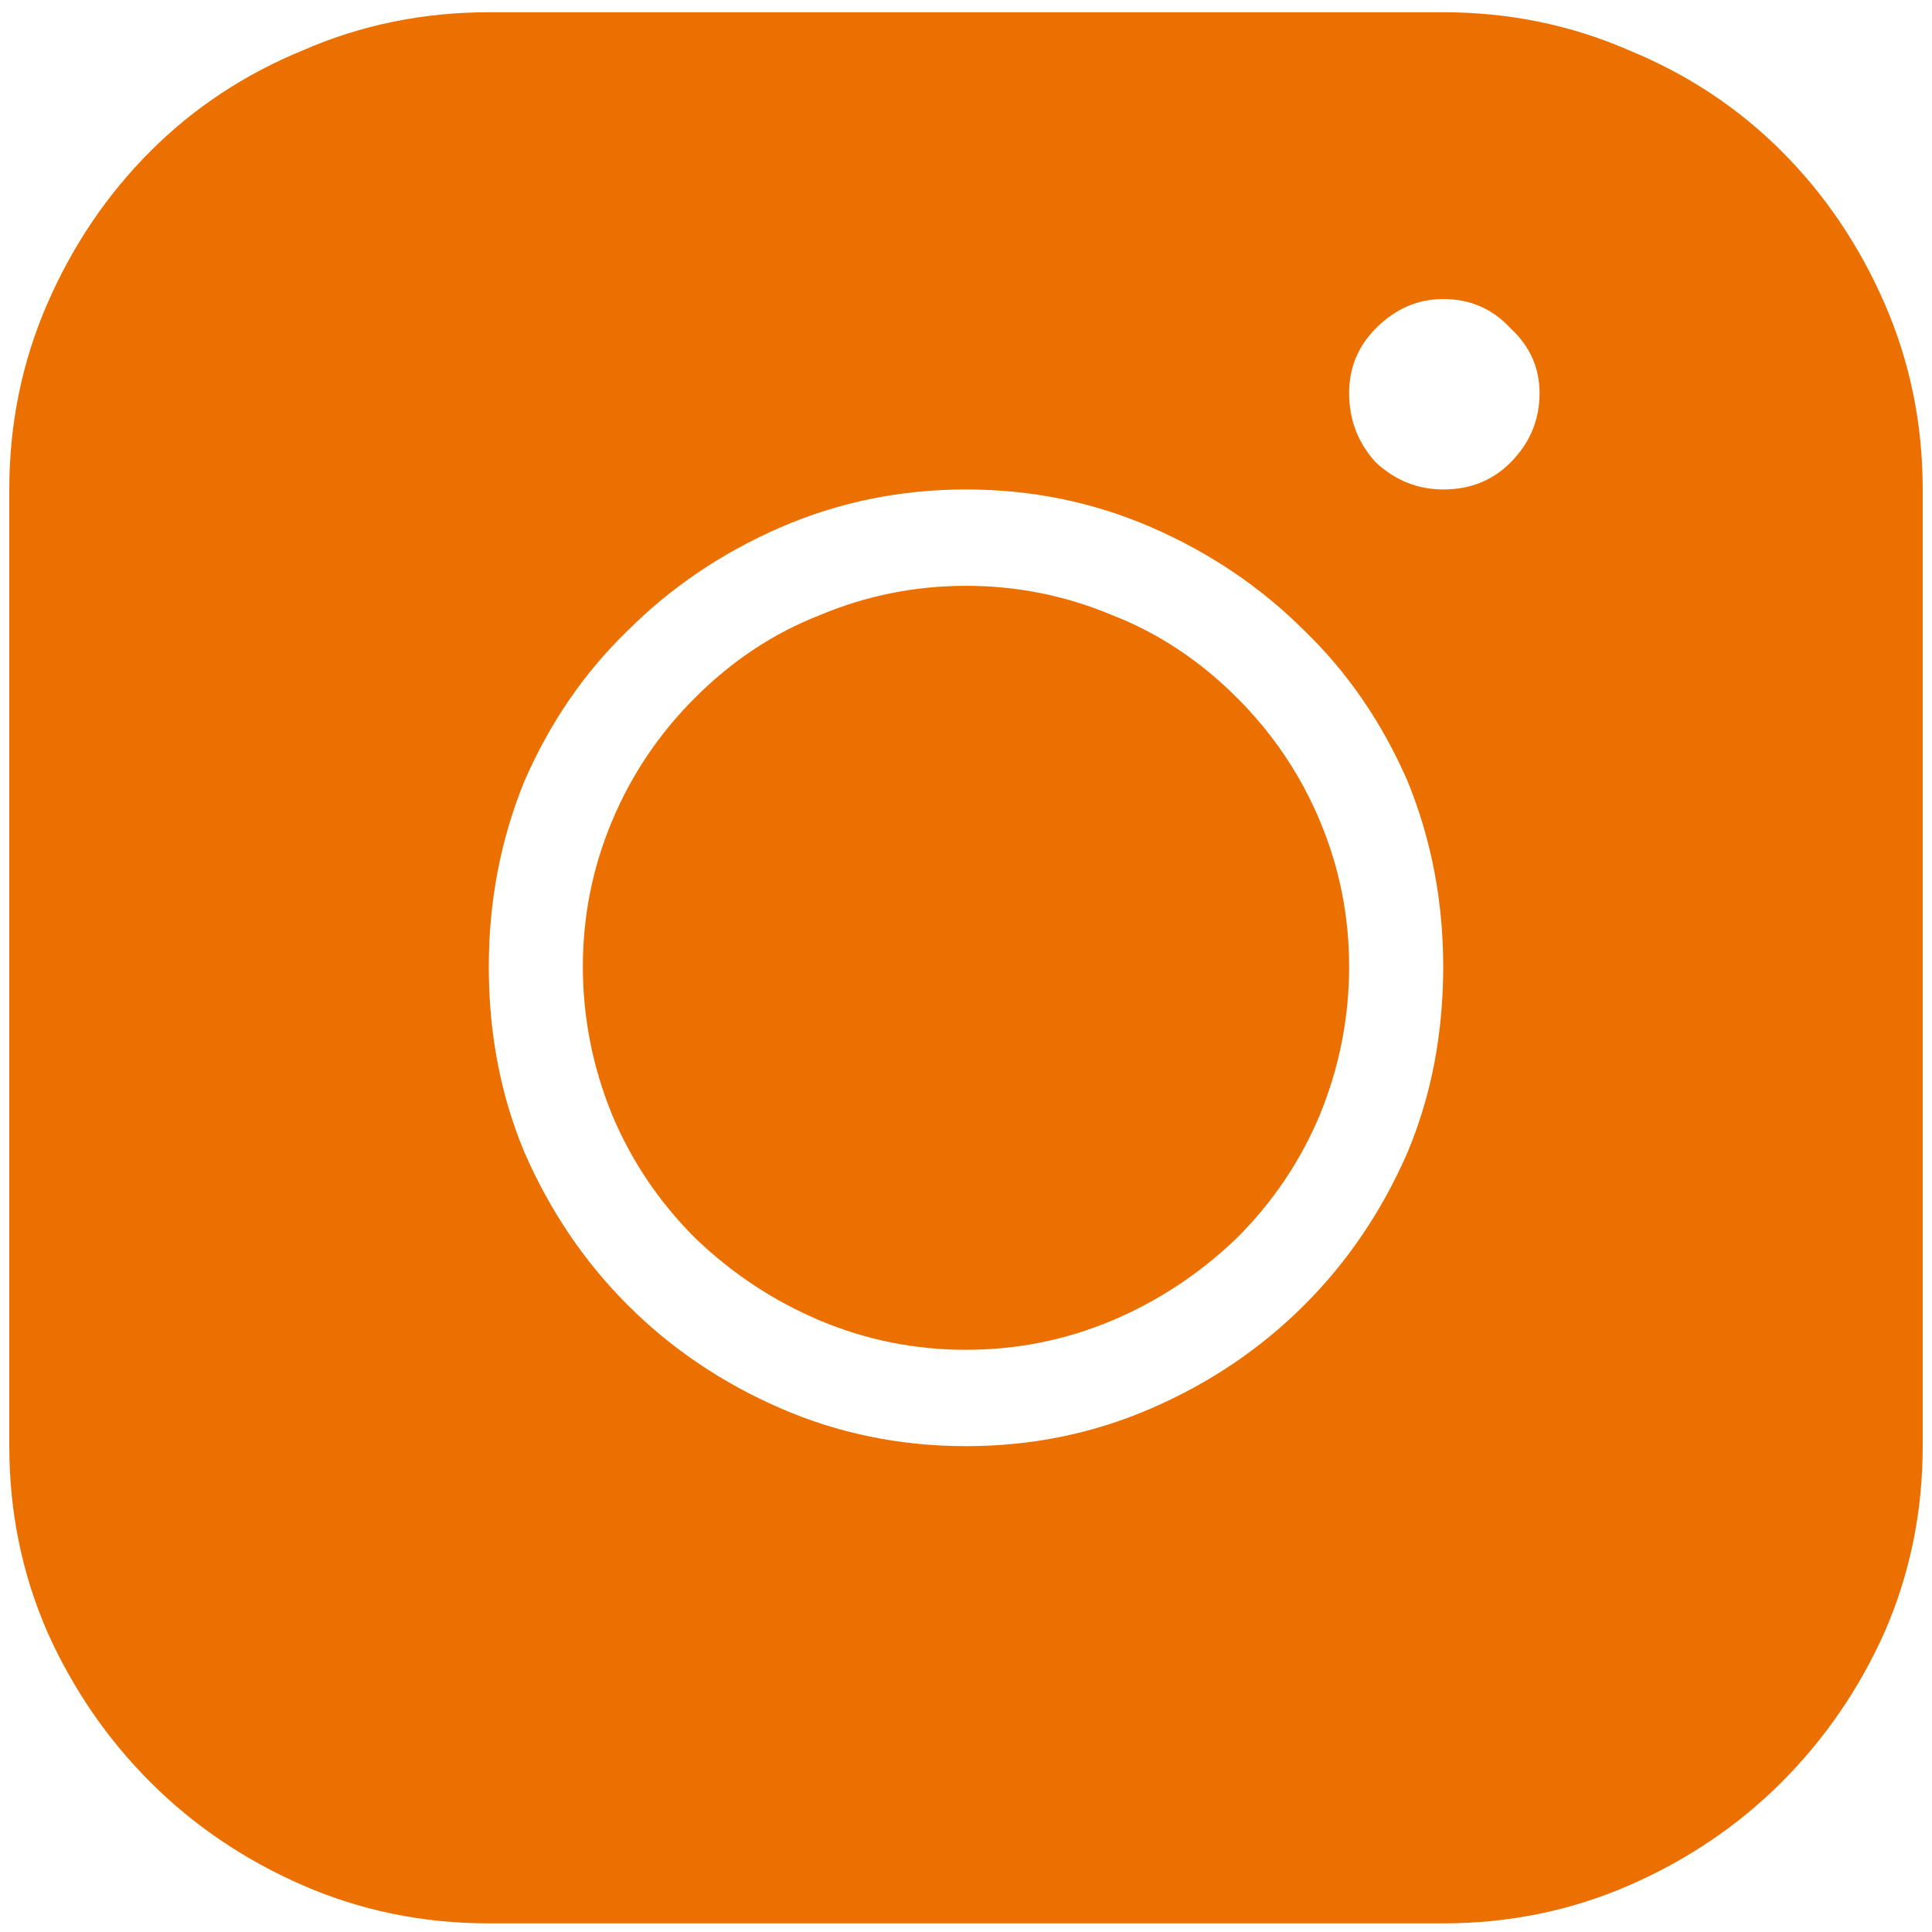 <svg width="32" height="32" viewBox="0 0 32 32" fill="none" xmlns="http://www.w3.org/2000/svg">
<path d="M20.49 11.559C21.084 12.152 21.542 12.833 21.863 13.6C22.185 14.367 22.346 15.171 22.346 16.012C22.346 16.853 22.185 17.669 21.863 18.461C21.542 19.228 21.084 19.908 20.49 20.502C19.872 21.096 19.179 21.553 18.412 21.875C17.645 22.197 16.841 22.357 16 22.357C15.159 22.357 14.355 22.197 13.588 21.875C12.821 21.553 12.128 21.096 11.51 20.502C10.916 19.908 10.458 19.228 10.137 18.461C9.815 17.669 9.654 16.853 9.654 16.012C9.654 15.171 9.815 14.367 10.137 13.6C10.458 12.833 10.916 12.152 11.51 11.559C12.128 10.94 12.821 10.482 13.588 10.185C14.355 9.864 15.159 9.703 16 9.703C16.841 9.703 17.645 9.864 18.412 10.185C19.179 10.482 19.872 10.94 20.49 11.559ZM31.846 8.107V23.953C31.846 25.042 31.635 26.068 31.215 27.033C30.794 27.973 30.225 28.802 29.508 29.52C28.79 30.237 27.949 30.806 26.984 31.227C26.02 31.647 24.993 31.857 23.904 31.857H8.096C7.007 31.857 5.98 31.647 5.016 31.227C4.051 30.806 3.21 30.237 2.492 29.52C1.775 28.802 1.206 27.973 0.785 27.033C0.365 26.068 0.154 25.042 0.154 23.953V8.107C0.154 7.019 0.365 5.992 0.785 5.027C1.206 4.062 1.775 3.221 2.492 2.504C3.21 1.786 4.051 1.23 5.016 0.834C5.98 0.413 7.007 0.203 8.096 0.203H23.904C24.993 0.203 26.02 0.413 26.984 0.834C27.949 1.23 28.79 1.786 29.508 2.504C30.225 3.221 30.794 4.062 31.215 5.027C31.635 5.992 31.846 7.019 31.846 8.107ZM23.904 16.012C23.904 14.923 23.706 13.896 23.311 12.932C22.89 11.967 22.321 11.138 21.604 10.445C20.886 9.728 20.045 9.159 19.08 8.738C18.115 8.318 17.088 8.107 16 8.107C14.912 8.107 13.885 8.318 12.92 8.738C11.955 9.159 11.114 9.728 10.396 10.445C9.679 11.138 9.11 11.967 8.689 12.932C8.294 13.896 8.096 14.923 8.096 16.012C8.096 17.125 8.294 18.152 8.689 19.092C9.11 20.057 9.679 20.898 10.396 21.615C11.114 22.333 11.955 22.902 12.92 23.322C13.885 23.743 14.912 23.953 16 23.953C17.088 23.953 18.115 23.743 19.08 23.322C20.045 22.902 20.886 22.333 21.604 21.615C22.321 20.898 22.89 20.057 23.311 19.092C23.706 18.152 23.904 17.125 23.904 16.012ZM25.5 6.512C25.5 6.091 25.339 5.732 25.018 5.436C24.721 5.114 24.35 4.953 23.904 4.953C23.484 4.953 23.113 5.114 22.791 5.436C22.494 5.732 22.346 6.091 22.346 6.512C22.346 6.957 22.494 7.34 22.791 7.662C23.113 7.959 23.484 8.107 23.904 8.107C24.35 8.107 24.721 7.959 25.018 7.662C25.339 7.34 25.5 6.957 25.5 6.512Z" fill="#EC7000"/>
</svg>
